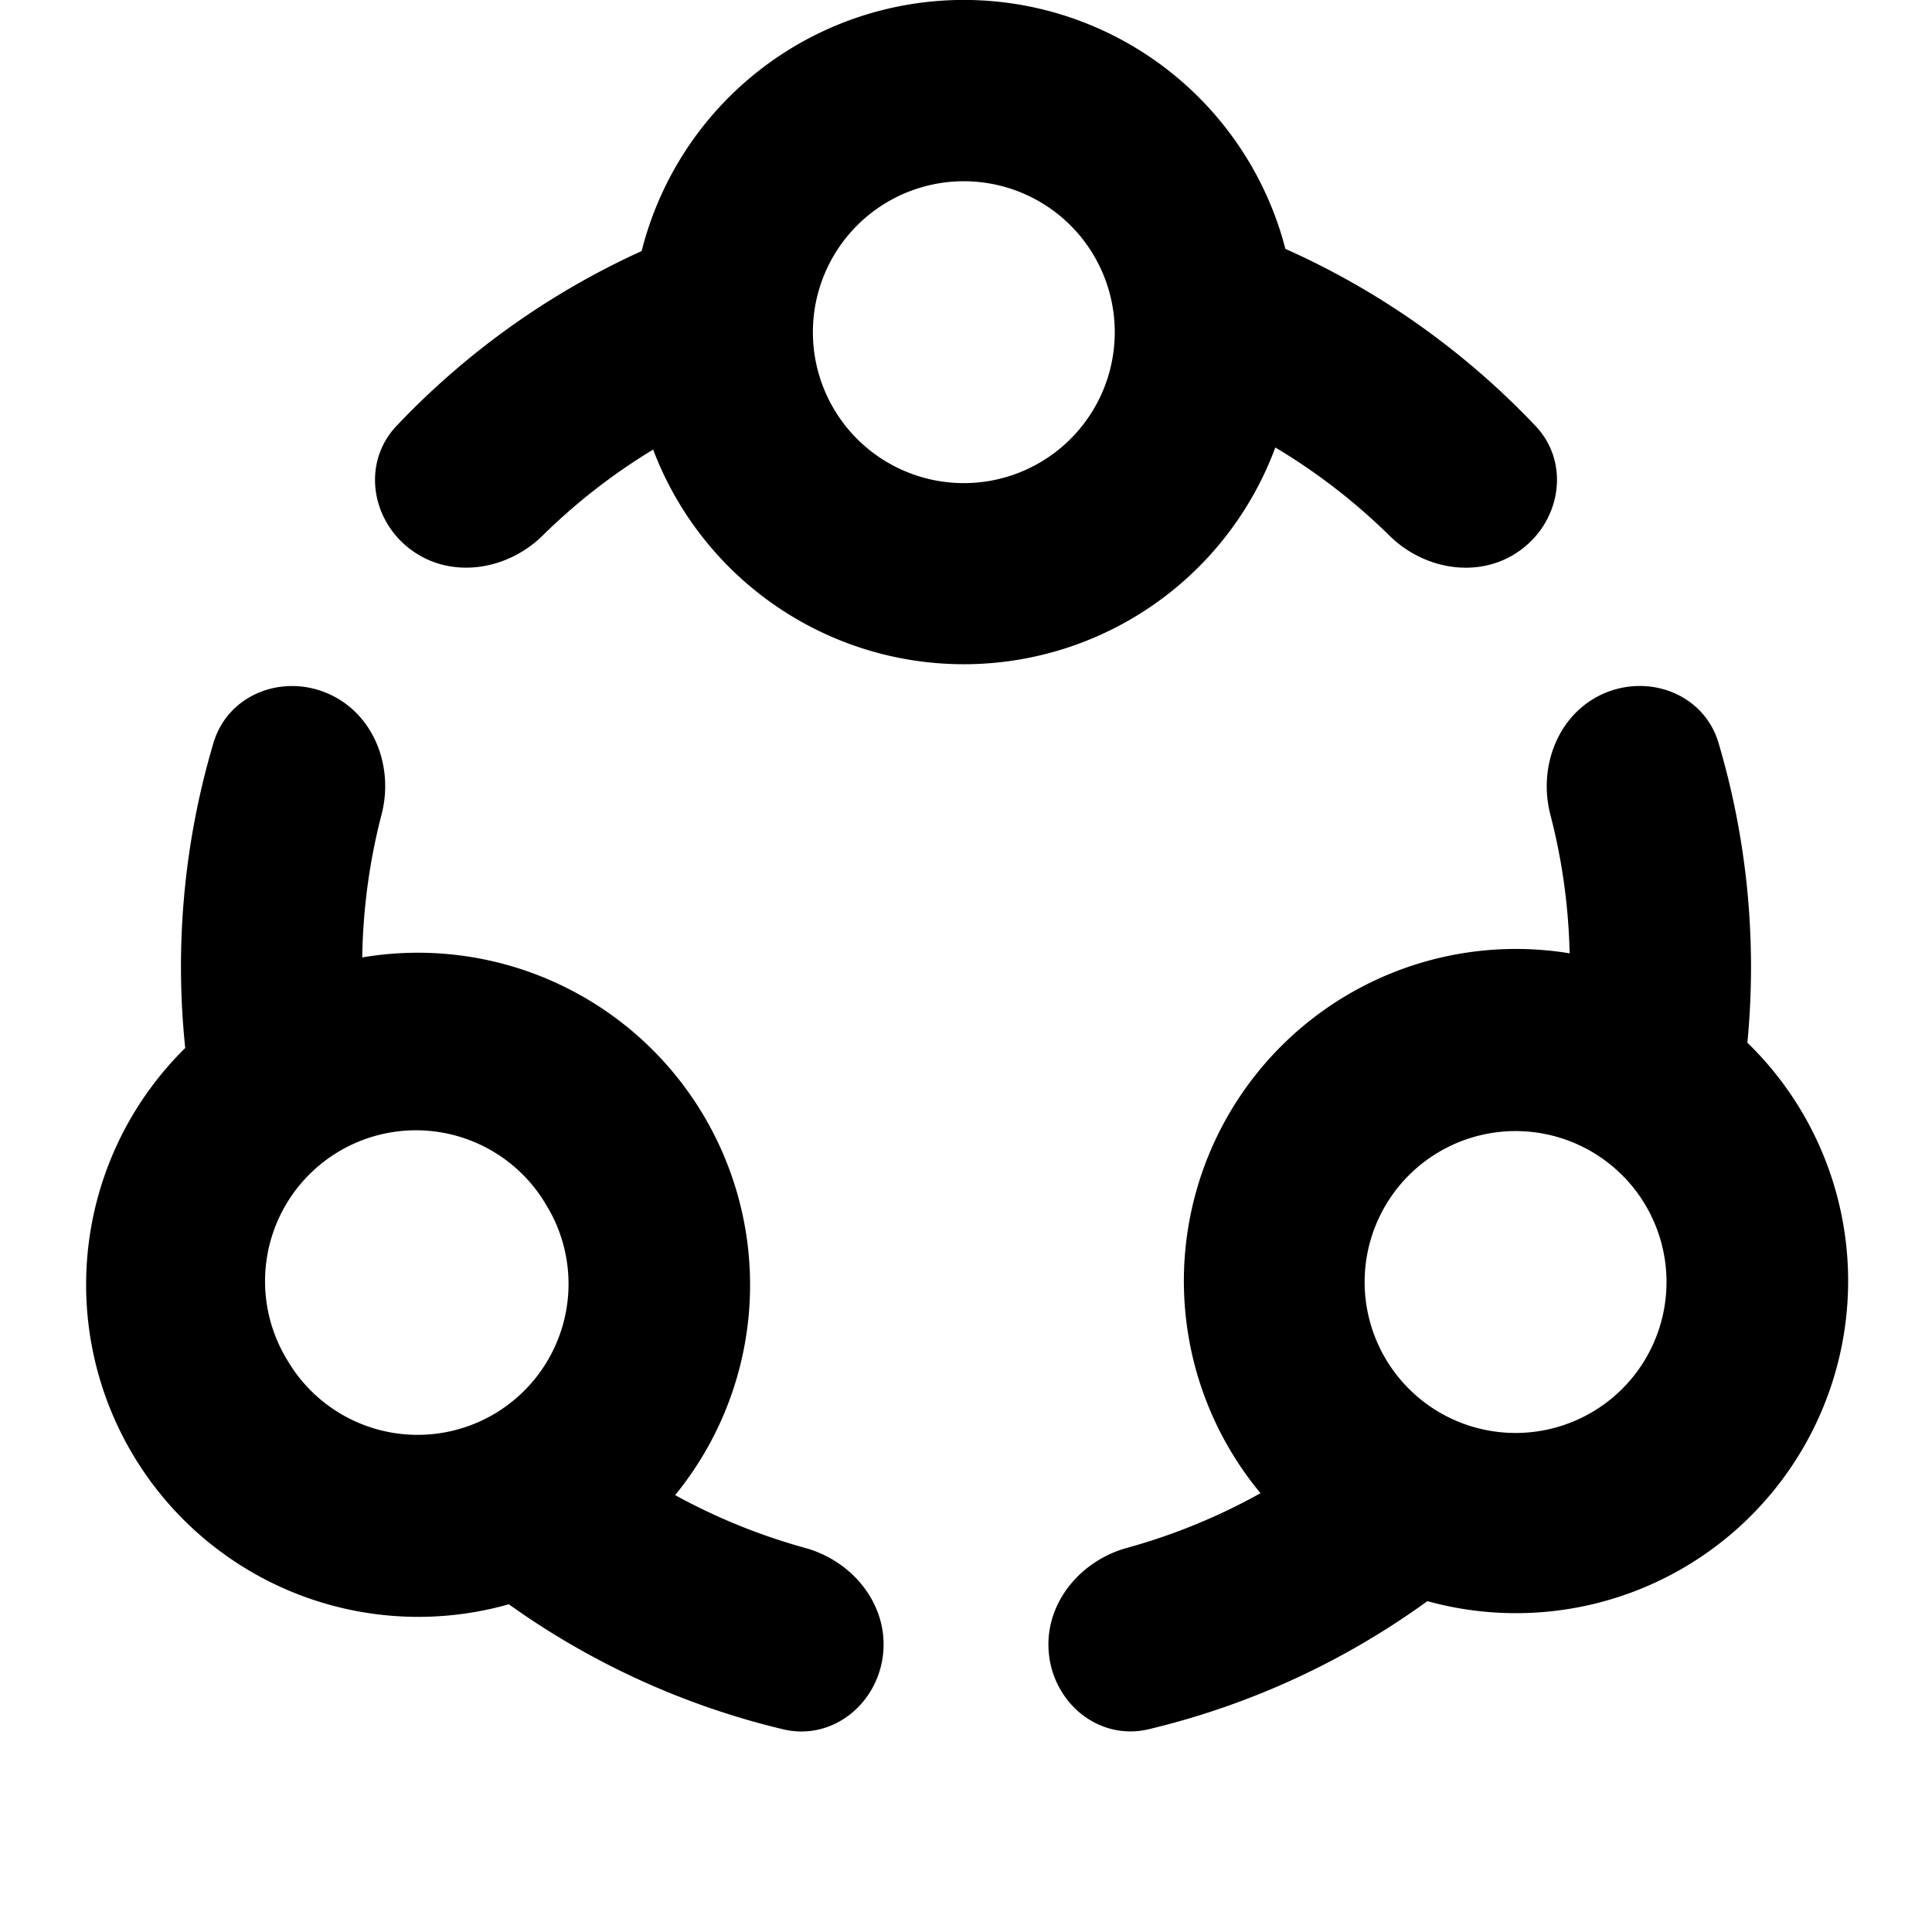 <svg xmlns="http://www.w3.org/2000/svg" fill="currentColor" class="vi" viewBox="0 0 16 16"><path d="M10.562 3.705a2.751 2.751 0 0 1-5.153.018 5 5 0 0 0-.916.713c-.295.29-.762.363-1.093.114-.331-.248-.401-.722-.116-1.023a6.5 6.5 0 0 1 2.03-1.448 2.751 2.751 0 0 1 5.331-.018c.785.35 1.487.85 2.071 1.466.285.3.215.774-.116 1.023s-.798.177-1.093-.114a5 5 0 0 0-.945-.73m-1.33-.955a1.25 1.25 0 1 0-2.5 0 1.25 1.25 0 0 0 2.5 0M1.534 8.679a6.5 6.5 0 0 1 .234-2.527c.118-.397.563-.573.944-.41s.552.602.448 1.003A5 5 0 0 0 3 7.929a2.751 2.751 0 0 1 2.591 4.453q.515.282 1.076.437c.4.11.695.478.645.89-.05.41-.425.709-.828.612a6.5 6.5 0 0 1-2.27-1.035 2.751 2.751 0 0 1-2.68-4.607m3.01 1.336a1.25 1.25 0 1 0-2.164 1.25 1.25 1.25 0 0 0 2.165-1.25m5.894 2.351a2.75 2.75 0 0 1 2.56-4.471 5 5 0 0 0-.16-1.15c-.103-.401.068-.841.448-1.004.382-.162.827.014.945.411.237.8.32 1.643.239 2.483a2.751 2.751 0 0 1-2.65 4.625 6.5 6.5 0 0 1-2.305 1.06c-.403.098-.779-.2-.828-.611-.05-.412.246-.78.645-.89a5 5 0 0 0 1.106-.453m1.034-2.381a1.25 1.25 0 1 0 2.165 1.25 1.25 1.25 0 0 0-2.165-1.25"/></svg>